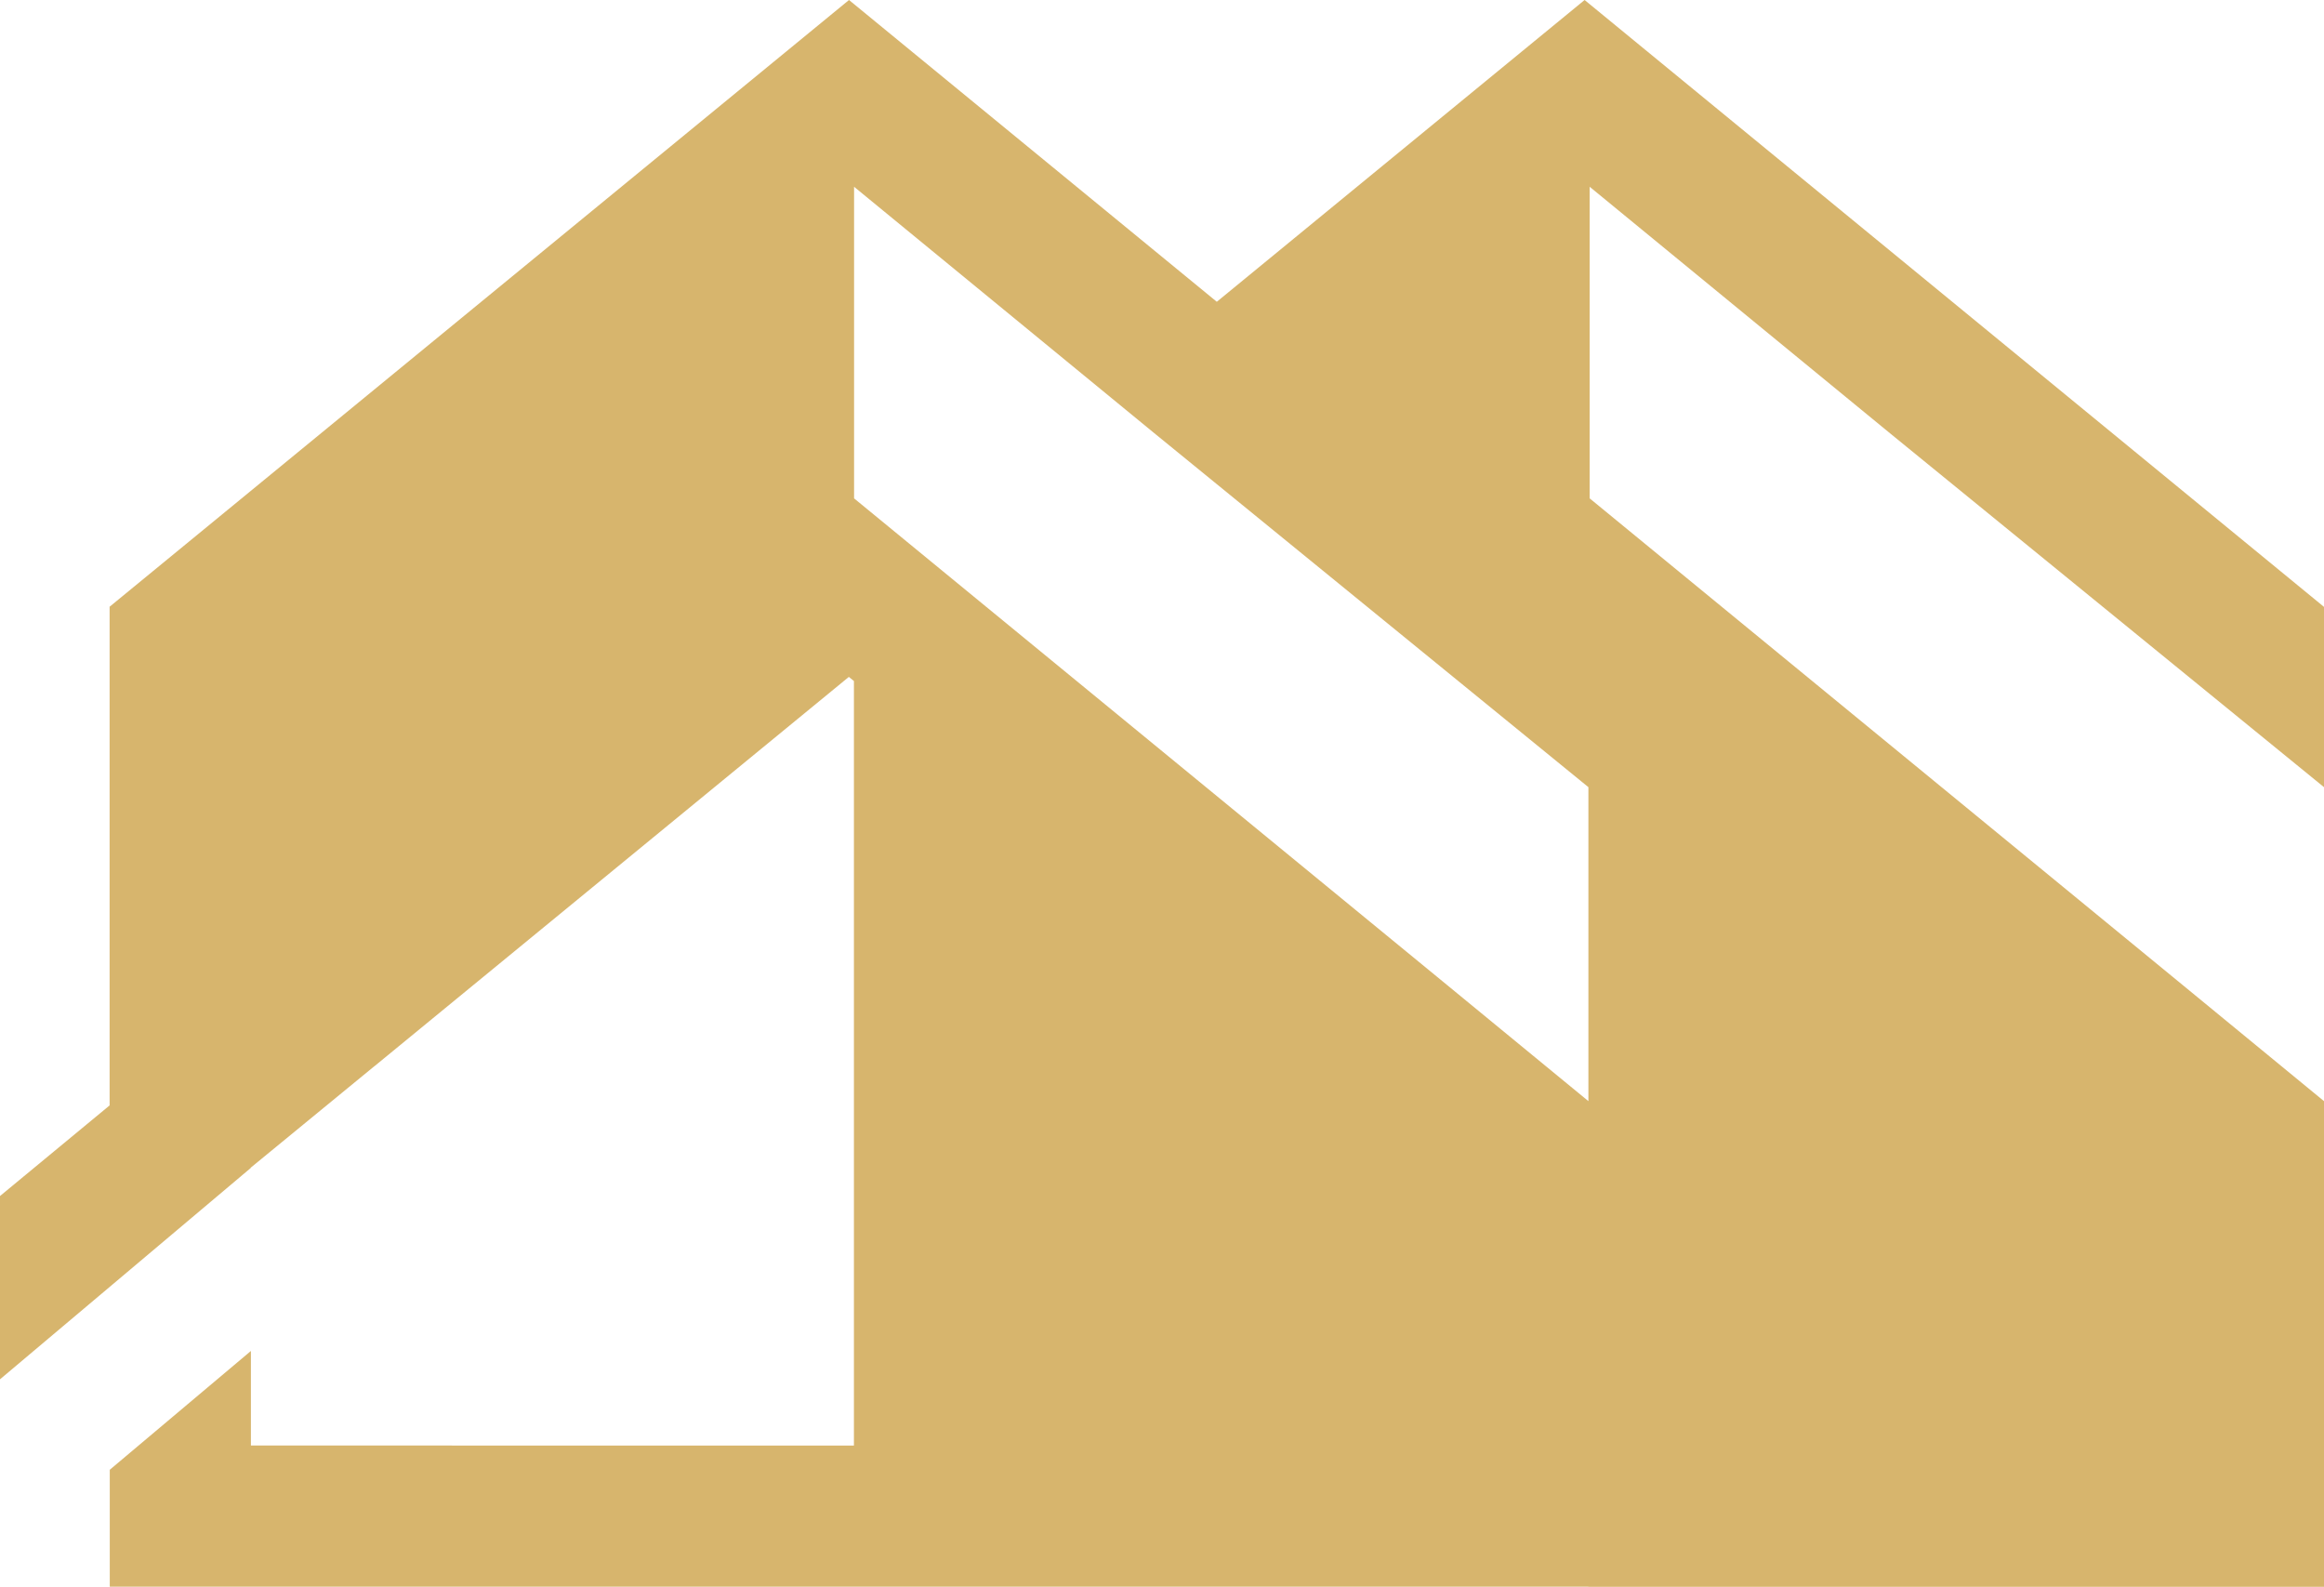 <svg xmlns="http://www.w3.org/2000/svg" id="Layer_2" viewBox="0 0 146.72 100.17"><defs><style>.cls-1{fill:#d7b56d;fill-rule:evenodd;}</style></defs><g id="Layer_1-2"><path class="cls-1" d="M100.28,69.51l-8.91-7.32L53.92,31.46V11.79l18.96,15.56,27.4,22.34v19.82Zm0,30.66h46.44v-30.66l-8.91-7.32-37.45-30.73V11.79l18.96,15.56,27.4,22.34v-11.38L100.04,0l-23.22,19.05L53.6,0,6.92,38.3v31.48l-6.92,5.72v11.57l6.92-5.83,8.91-7.51v-.02l7.75-6.36,.09-.07,29.92-24.55,.32,.26v48.26H15.84v-5.97l-8.91,7.5v7.38H100.28Z"></path></g></svg>